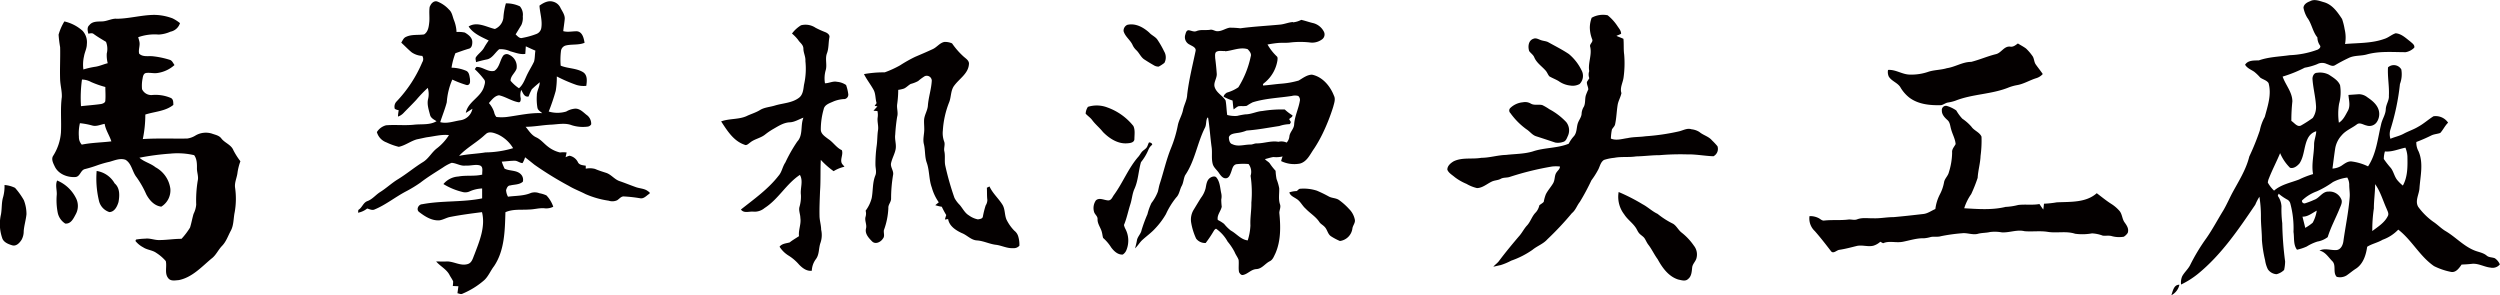 <?xml version="1.0" encoding="UTF-8"?>
<svg xmlns="http://www.w3.org/2000/svg" id="图层_1" data-name="图层 1" viewBox="0 0 713.9 84.34">
  <defs>
    <style>.cls-1{fill:#040000;}</style>
  </defs>
  <path class="cls-1" d="M186.93,234.6c.28-.85,1.1-1.78,2.09-1.49a8.83,8.83,0,0,1,3.38,2.32c.85.74,1,1.92,1.37,2.91a10.47,10.47,0,0,1,.78,3.49,8.81,8.81,0,0,1,2.35.15c1,.58,2.17,1.44,2.15,2.73,0,.71-.14,1.7-1,1.89-1.3.38-2.56.85-3.83,1.29a20,20,0,0,0-1.1,4.13,11.19,11.19,0,0,1,4.16.88c.9.39.95,1.5,1.11,2.34,0,.54.15,1.25-.37,1.61-.29.25-.69.11-1,0a27.8,27.8,0,0,1-3.68-1.44,19.8,19.8,0,0,0-1.58,6.49c-.5,1.93-1.26,3.78-1.87,5.67,1.91.51,3.79-.23,5.65-.52a4.11,4.11,0,0,0,3.55-3.31c-.63.39-1.24.82-1.89,1.18.58-3.19,4.31-4.43,5.19-7.48.18-.65.49-1.42.07-2a22.16,22.16,0,0,0-2.7-3l.45-.64c1.83-.08,3.33,1.6,5.17,1.11,1.47-1,1.54-3,2.52-4.35a1.35,1.35,0,0,1,1.66-.24,3.67,3.67,0,0,1,2.13,4c-.43,1.21-1.74,2.07-1.71,3.43a11.1,11.1,0,0,0,2.39,2.14c1.33-1.12,1.77-2.84,2.55-4.31.57-1.12,1.24-2.17,1.76-3.3.28-1,.21-2.09.39-3.13-.93-.38-1.83-.82-2.74-1.23-.05.72-.09,1.44-.15,2.16-1.46.23-2.83-.36-4.21-.72a6.67,6.67,0,0,0-3.25-.61c-1.22,1-2,2.7-3.66,2.94-1,.21-2,.46-2.95.74,0-.47-.29-1,0-1.44.65-.94,1.65-1.59,2.24-2.58a20.35,20.35,0,0,1,1.39-2.16c-2.09-1-4.47-2-5.74-4,2.44-1.51,5.07.17,7.5.72a4,4,0,0,0,2.42-3.15,19.68,19.68,0,0,1,.72-4.17,9.07,9.07,0,0,1,4,.85,3.66,3.66,0,0,1,.83,2.87,4.91,4.91,0,0,1-.41,2.46c-.55.89-1.08,1.79-1.64,2.68.54.49,1.12,1.26,1.94,1a22.08,22.08,0,0,0,4-1.12,2.2,2.2,0,0,0,1.39-1.7c.36-2.15-.39-4.26-.52-6.39,1.11-.8,2.47-1.55,3.89-1.13a3.2,3.2,0,0,1,2.15,1.86c.54,1,1.28,2,1.17,3.15s-.3,2.27-.42,3.4c1.3.38,2.63,0,4,.05,1.52.24,1.87,2,2.09,3.28-1.7.71-3.57.35-5.32.76a1.86,1.86,0,0,0-1.4,1.46,20,20,0,0,0-.1,4.31c2.06.85,4.46.68,6.39,1.86,1.32.85,1.11,2.58.92,3.9a7,7,0,0,1-2.85-.27,42.94,42.94,0,0,1-5.57-2.41,21.91,21.91,0,0,1-.31,4.13,58.13,58.13,0,0,1-2,5.89,8.74,8.74,0,0,0,5,0,5.93,5.93,0,0,1,2.62-.83c1.29,0,2.21,1,3.14,1.75a3.08,3.08,0,0,1,1.37,2.73,1.37,1.37,0,0,1-1.12.67,10.53,10.53,0,0,1-4.4-.4c-1.86-.73-3.87-.29-5.79-.18-2.48.1-4.93.61-7.41.62.9,1.07,1.65,2.38,3,3s2.2,1.77,3.32,2.62a8.81,8.81,0,0,0,3.5,1.71,7.47,7.47,0,0,1,1.89,0l-.3,1.36a6,6,0,0,1,1.12-.43,3.38,3.38,0,0,1,2.4,1.85c.4.84,1.44.86,2.24,1,0,.28,0,.57,0,.85a5.78,5.78,0,0,1,2.65.07c1,.44,2.1.78,3.17,1.12,1.46.48,2.38,1.87,3.83,2.36s3,1.13,4.55,1.68c1.13.44,2.44.39,3.46,1.12.23.22.82.4.52.8-.82.5-1.56,1.49-2.62,1.3a39.65,39.65,0,0,0-4.61-.52c-.85-.1-1.35.7-2,1.09A3.29,3.29,0,0,1,238,290a25.41,25.41,0,0,1-6.63-1.89c-1.56-.81-3.23-1.42-4.74-2.33a96.2,96.2,0,0,1-9.84-6.06c-.89-.71-1.77-1.43-2.67-2.12a6.63,6.63,0,0,1-.72,1.66c-.77,0-1.42-.66-2.21-.67-1.25,0-2.49.19-3.73.26a16.34,16.34,0,0,0,.81,2c1.51.76,3.57.34,4.76,1.73a2.21,2.21,0,0,1,.45,2c-1,.89-2.4.76-3.6,1.07-.72,0-1,.75-1.18,1.34a4.47,4.47,0,0,0,.54,1.87c2.19-.3,4.47-.18,6.54-1.07a3.66,3.66,0,0,1,2.44.08,8.21,8.21,0,0,1,2,.62,8.74,8.74,0,0,1,1.95,3.24,4.45,4.45,0,0,1-2.29.46c-1.55-.21-3.07.31-4.61.33-2.26.16-4.62-.19-6.76.77-.16,5.24-.22,10.91-3.26,15.42-1,1.29-1.59,2.88-2.81,4a22.88,22.88,0,0,1-6.11,3.81c-.49.31-1,0-1.52-.09.08-.65.18-1.3.27-2l-1.6-.07a9.77,9.77,0,0,0,.1-1.32c-.26-.62-.68-1.16-1-1.76-.84-1.7-2.66-2.53-3.86-3.93,1,0,2,.07,3,0,2.06-.05,4,1.4,6.07.73,1.18-.37,1.44-1.73,1.87-2.72,1.45-3.82,3.19-7.94,2.16-12.09-3,.38-6,.77-8.93,1.34-1.13.17-2.11.84-3.23,1-2.19.15-4.15-1.11-5.81-2.39-.91-.71-.15-2.19.89-2.21,5.65-1.08,11.48-.52,17.12-1.67,0-.94,0-1.89,0-2.83a9.66,9.66,0,0,0-3.69.89,3,3,0,0,1-2,.09,19,19,0,0,1-5.37-2.24,6,6,0,0,1,4.24-2.15c2.26-.43,4.6,0,6.85-.55-.09-.91.42-2.3-.76-2.64s-2.66.17-4,.06c-1.41.21-2.63-.72-4-.78a12.14,12.14,0,0,0-2.43,1.31c-2.17,1.4-4.4,2.74-6.45,4.33a36.5,36.5,0,0,1-4.05,2.47c-3.08,1.6-5.8,3.85-9,5.18-.72.37-1.47-.06-2.17-.25a5.87,5.87,0,0,1-2.59,1.2c0-.2.05-.59.06-.79,1.1-.63,1.38-2.1,2.61-2.53,1.44-.53,2.38-1.81,3.66-2.6,1.78-1.12,3.31-2.59,5.11-3.67,2.44-1.5,4.64-3.36,7.07-4.86,1.65-1,2.5-2.8,4-3.94a14.5,14.5,0,0,0,3.43-3.77c-2.15-.25-4.23.37-6.34.62-.94.18-1.87.41-2.81.59-1.8.51-3.33,1.75-5.17,2.14a17.93,17.93,0,0,1-3.53-1.27,4.38,4.38,0,0,1-2.73-2.94,4.4,4.4,0,0,1,2.62-1.94c2.67-.22,5.36.11,8-.17,2.15-.24,4.48.16,6.42-1-.74-.47-1.68-.91-1.87-1.86-.38-1.46-.91-3-.54-4.49a6,6,0,0,0-.1-3.16,38.3,38.3,0,0,0-3.3,3.44c-1.18,1.28-2.44,2.49-3.64,3.75a3.87,3.87,0,0,1-1.56,1c0-.61.12-1.22.2-1.83a2.67,2.67,0,0,1-1.11-.38,2.12,2.12,0,0,1,.54-2.14,37.15,37.15,0,0,0,7.3-11.16,1.67,1.67,0,0,0,0-1.82,5.83,5.83,0,0,1-3-1c-1.05-.85-2-1.88-3-2.78.38-.58.63-1.32,1.3-1.62,1.62-.81,3.48-.48,5.21-.73,1.21-.74,1.37-2.32,1.5-3.6.12-1.47-.13-3,.13-4.43m29.23,23.55a13.81,13.81,0,0,0-1,2.2c-1.24.27-1.6-1-2.1-1.88a4.12,4.12,0,0,0-.15,2.41c0,.43,0,1.15-.57,1.13-2-.33-3.68-1.57-5.62-2-1.28.16-2.1,1.33-2.9,2.22a7.51,7.51,0,0,1,1.49,2.58,3.06,3.06,0,0,0,.64,1.39,12.83,12.83,0,0,0,3,0c3.36-.44,6.69-1.25,10.09-1.09-.5-.47-1.23-.81-1.36-1.55a15.06,15.06,0,0,1-.17-3.55c0-1.31.83-2.41.82-3.72-.7.63-1.45,1.21-2.1,1.87m-13.4,13c-2.34,2.27-5.32,3.76-7.53,6.16,2.49-.54,5-.58,7.55-1A28.34,28.34,0,0,0,210.7,275a10,10,0,0,0-4.31-3.91C205.25,270.63,203.69,270,202.76,271.14Z" transform="translate(-64.18 -232.69)"></path>
  <path class="cls-1" d="M292.92,239.91a5.11,5.11,0,0,1,4.15.71,26.94,26.94,0,0,0,2.8,1.26c.62.25,1.37.8,1.14,1.56-.28,1.47-.14,3-.67,4.43-.64,1.63.13,3.38-.41,5a8.4,8.4,0,0,0-.17,3.6c1.16,0,2.26-.68,3.43-.42a5.33,5.33,0,0,1,2.6.92,12.54,12.54,0,0,1,.62,2.59,1.27,1.27,0,0,1-1,1.41,9.26,9.26,0,0,0-3.13.65c-1.09.51-2.62.9-2.89,2.26a21.05,21.05,0,0,0-.82,5.8c0,1.28,1.22,2,2.1,2.69,1.44.91,2.32,2.48,3.9,3.2.56,1.35-.88,3.05.33,4.21l.43.52a10,10,0,0,0-3.1,1.27,22.89,22.89,0,0,1-3.66-3.23c-.16,3,0,6-.22,8.94-.08,2.33-.2,4.67-.15,7,0,1.35.46,2.64.47,4a6.84,6.84,0,0,1-.21,3.8c-.53,1.52-.28,3.29-1.31,4.63A5.88,5.88,0,0,0,296,310c-1.46.19-2.67-.76-3.63-1.74a13.11,13.11,0,0,0-3.05-2.61,8.08,8.08,0,0,1-2.53-2.51c.7-.91,1.87-.93,2.88-1.22.84-.67,1.78-1.2,2.67-1.79-.21-1.77.67-3.44.39-5.2,0-1.05-.53-2.08-.26-3.13a10.4,10.4,0,0,0,.42-3.46c-.25-1.91.74-3.91-.29-5.71-3.9,2.56-6.14,6.95-10.08,9.46a4.45,4.45,0,0,1-3.08,1.05c-1.24-.18-2.79.59-3.68-.62,3.77-3,7.78-5.81,10.76-9.66.95-1.07,1.1-2.57,1.91-3.74a43.17,43.17,0,0,1,3.41-6c1.74-1.85.86-4.63,1.77-6.83-1.33.46-2.55,1.31-4,1.33-1.78.12-3.28,1.15-4.78,2a19.19,19.19,0,0,0-2.23,1.54c-1.29,1-3,1.22-4.23,2.25-.48.33-1,.94-1.6.6-3.13-1.07-4.92-4-6.66-6.65,2.33-.86,4.92-.5,7.21-1.49,1.28-.63,2.67-1,3.91-1.77s2.89-.84,4.32-1.3c2.26-.67,4.81-.7,6.76-2.17,1.17-.86,1.27-2.4,1.46-3.72a20.7,20.7,0,0,0,.4-6.8c.1-1.21-.56-2.3-.57-3.5s-1-1.69-1.5-2.52a11.66,11.66,0,0,0-1.76-1.82A9.21,9.21,0,0,1,292.92,239.91Z" transform="translate(-64.18 -232.69)"></path>
  <path class="cls-1" d="M330.5,246.73c1.21-.53,2-1.79,3.34-2.06a4.81,4.81,0,0,1,2.21.41,21.68,21.68,0,0,0,3.28,3.75c.68.61,1.72,1.21,1.53,2.28-.22,2.57-2.66,4-4.11,5.93-1.15,1.4-.89,3.32-1.55,4.91a26.1,26.1,0,0,0-1.78,8,7,7,0,0,0,.42,3.28c.25.87-.19,1.76,0,2.64.31,1.34,0,2.71.26,4.05a79.21,79.21,0,0,0,2.64,9.29,8.48,8.48,0,0,0,1.5,2c.86,1,1.45,2.31,2.64,3a6.43,6.43,0,0,0,2.57,1.13c.5-.11,1.25-.14,1.39-.75a25.58,25.58,0,0,1,.81-3.24,3,3,0,0,0,.48-1.55c-.15-1.16-.07-2.33-.14-3.5l.75-.37c.87,1.92,2.48,3.32,3.6,5.06.91,1.31.65,3,1.26,4.42a12.3,12.3,0,0,0,2.23,3.16,3.16,3.16,0,0,1,1.13,1.68,8.25,8.25,0,0,1,.32,2.6,2.1,2.1,0,0,1-1.8.7c-1.66.11-3.16-.7-4.76-.94-1.89-.18-3.6-1.12-5.5-1.26-1.72-.06-2.86-1.52-4.39-2.1-1.68-.78-3.59-2-3.9-4l-.92.13c.11-.43.24-.86.38-1.28a23.43,23.43,0,0,1-1.27-2.37,11.73,11.73,0,0,1-1.86-.45c.33-.28.67-.55,1-.82a13.7,13.7,0,0,1-2-4.24c-.83-2.25-.63-4.73-1.41-7-.64-1.72-.41-3.59-.84-5.36-.38-1.46.15-2.93.1-4.4,0-.84-.09-1.67-.05-2.51.08-1.4.94-2.6,1.08-4,.16-2.44,1-4.8,1.12-7.25a1.44,1.44,0,0,0-2-1.26,14.13,14.13,0,0,0-1.89,1.39,9.33,9.33,0,0,1-2.13.83c-.68.38-1.21,1-1.92,1.32a8.29,8.29,0,0,1-1.64.37,30.53,30.53,0,0,1-.31,4.16c-.15,1.18.35,2.36,0,3.54a48,48,0,0,0-.55,5.09c-.19,1.32.32,2.62.15,3.94s-1,2.71-1.32,4.12c-.31,1.2.81,2.24.56,3.44a40.58,40.58,0,0,0-.57,6.79c0,1-.86,1.69-.78,2.67a20.71,20.71,0,0,1-1.27,6.3c-.15.8.33,1.74-.28,2.42-.61,1-2.15,1.76-3.1.8s-2.13-2.21-1.72-3.72c.27-1.14-.49-2.25-.12-3.38a3.12,3.12,0,0,0,0-1.66,10.38,10.38,0,0,0,1.74-3.64c.39-2.1.2-4.31,1-6.35.46-1,.07-2.1.06-3.16a38.64,38.64,0,0,1,.35-5.37c.21-1.47.16-3,.38-4.43.21-1.21-.26-2.42-.1-3.64a4.9,4.9,0,0,0-.06-1.87l-1.13-.09c.37-.42.75-.83,1.13-1.24l-.79-.15c.18-.27.37-.53.55-.79-.4-1.29-.22-2.74-.94-3.93-.83-1.48-1.9-2.82-2.66-4.35a31.76,31.76,0,0,1,5.92-.5,28.73,28.73,0,0,0,4.38-2,40.64,40.64,0,0,1,4.31-2.43C327.13,248.23,328.83,247.51,330.5,246.73Z" transform="translate(-64.18 -232.69)"></path>
  <path class="cls-1" d="M97.31,238.05c3.68,0,7.28-1.09,11-1.11a15.4,15.4,0,0,1,5.16,1,11.64,11.64,0,0,1,2.11,1.35,3.58,3.58,0,0,1-2.73,2.45,9.52,9.52,0,0,1-3.39.82,13.87,13.87,0,0,0-5.82.76c.13.43.26.85.35,1.29.24,1.13-.35,2.27-.07,3.4,1,1,2.55.63,3.83.74a24.72,24.72,0,0,1,4.83,1c.75.18,1,.93,1.43,1.51a9.23,9.23,0,0,1-4.82,2.27c-1.09.19-2.2-.16-3.3,0-.76.14-.9,1-1,1.62a10.57,10.57,0,0,0-.15,3,2.89,2.89,0,0,0,2.9,1.67,11.13,11.13,0,0,1,5.29.83c.79.34.73,1.3.75,2-2.3,1.84-5.35,1.89-8,2.75a34.56,34.56,0,0,1-.72,7c4.22-.27,8.46-.08,12.68-.15a6.09,6.09,0,0,0,2.44-.91,5.84,5.84,0,0,1,4.58-.51c1,.37,2.13.53,2.77,1.45,1,1.26,2.78,1.74,3.4,3.32a20.32,20.32,0,0,0,2,3.14A15.76,15.76,0,0,0,132,282c-.16,1.44-.9,2.8-.69,4.28a22,22,0,0,1-.11,7c-.38,1.78-.23,3.69-1.13,5.33-.78,1.45-1.3,3.07-2.47,4.28s-1.74,2.72-3.06,3.67c-2.83,2.38-5.53,5.37-9.32,6.12-1,.07-2.3.38-3-.56-1.12-1.37-.32-3.28-.7-4.88a12.3,12.3,0,0,0-2.73-2.35c-1.12-.8-2.59-.81-3.73-1.58a7,7,0,0,1-2.19-1.79c0-.11.12-.32.15-.42a18,18,0,0,1,2.64-.26c1.35-.18,2.63.44,4,.4,2.12,0,4.22-.36,6.35-.35a19.91,19.91,0,0,0,2.44-3.22c.4-1.28.62-2.6,1-3.9a7.28,7.28,0,0,0,.76-2.64,34.55,34.55,0,0,1,.43-6.82c.3-1.2-.24-2.37-.22-3.56s0-2.69-.8-3.75a20.91,20.91,0,0,0-6.79-.44,71.06,71.06,0,0,0-8.84,1.17c1.35,1.2,3.2,1.59,4.59,2.72a8.18,8.18,0,0,1,4.25,6.17,5.46,5.46,0,0,1-2.59,5.08c-2-.23-3.42-1.87-4.3-3.53a26.81,26.81,0,0,0-2.74-4.84c-1.26-1.55-1.38-3.9-3.16-5-1.5-.56-3.09.14-4.53.55a30,30,0,0,0-3.51,1A35.63,35.63,0,0,1,88.32,281c-1.16.39-1.26,2.09-2.56,2.24-2.28.17-4.89-.81-5.94-3-.45-.95-1.11-2.15-.41-3.13a14.47,14.47,0,0,0,2.17-6.53c.18-3.38-.2-6.79.25-10.15.08-1.68-.41-3.32-.48-5-.11-3.09.08-6.18,0-9.27a33.45,33.45,0,0,1-.44-3.57,15.17,15.17,0,0,1,1.65-3.78,11.62,11.62,0,0,1,5.18,2.66,4.81,4.81,0,0,1,1.24,3.85c0,1.19-.61,2.25-.8,3.4a10.63,10.63,0,0,0-.19,3.81,23.18,23.18,0,0,1,3.49-.79c1.19-.19,2.29-.71,3.46-1a9,9,0,0,1-.27-2.78,5.45,5.45,0,0,0-.22-3.32c-1.18-.72-2.37-1.4-3.49-2.22-.44-.39-1-.18-1.56-.12-.18-.81-.44-1.81.3-2.43.89-1.17,2.47-1,3.76-1.07s2.56-.79,3.9-.78M87.59,255.4a37.27,37.27,0,0,0-.28,7.61c1.91-.22,3.83-.34,5.74-.62.54-.11,1.27-.39,1.21-1.06.11-1.26,0-2.53,0-3.8a27.38,27.38,0,0,1-4.08-1.43,5.73,5.73,0,0,0-2.62-.7M87,267.87a12.61,12.61,0,0,0-.29,3.88,3.19,3.19,0,0,0,.82,2.24c2.79-.57,5.63-.59,8.45-.93-.54-1.72-1.64-3.22-1.91-5-1.19.2-2.37.83-3.59.46A20.64,20.64,0,0,0,87,267.87Z" transform="translate(-64.18 -232.69)"></path>
  <path class="cls-1" d="M91.78,281.51a7.14,7.14,0,0,1,5.14,3.55c1.54,1.3,1.43,3.53,1.1,5.33-.37,1.24-1.13,2.82-2.61,2.86a4.43,4.43,0,0,1-3-3.36A27.13,27.13,0,0,1,91.78,281.51Z" transform="translate(-64.18 -232.69)"></path>
  <path class="cls-1" d="M80.5,284.24a10.49,10.49,0,0,1,5.31,4.9,4.91,4.91,0,0,1,0,4.73c-.63,1.18-1.37,2.82-3,2.66a4.81,4.81,0,0,1-2.14-3.07,18.49,18.49,0,0,1-.28-5.2C80.46,286.92,79.92,285.52,80.5,284.24Z" transform="translate(-64.18 -232.69)"></path>
  <path class="cls-1" d="M65.47,285.52a8.36,8.36,0,0,1,3,.81A20.08,20.08,0,0,1,71,289.87a10.94,10.94,0,0,1,.74,4c-.16,1.62-.66,3.19-.79,4.81a5,5,0,0,1-.62,2.5c-.56.88-1.51,1.91-2.67,1.56s-2.53-.89-2.88-2.17a12.19,12.19,0,0,1-.32-6.67c.3-1.65.12-3.37.63-5A11.64,11.64,0,0,0,65.47,285.52Z" transform="translate(-64.18 -232.69)"></path>
  <path class="cls-1" d="M433.41,239.07a6.47,6.47,0,0,0,2.35-.71c1.18.26,2.32.69,3.5.95a4.74,4.74,0,0,1,3,2.49,1.73,1.73,0,0,1-.46,2.06,4.77,4.77,0,0,1-3.21,1,24.59,24.59,0,0,0-6.24,0c-1.1.11-2.21,0-3.31.11s-1.95.25-2.91.43a14.88,14.88,0,0,0,2.61,3.35c.37.27.25.78.23,1.17a10.27,10.27,0,0,1-3.44,6.19c-.3.3-.88.52-.64,1,1.76-.12,3.5-.4,5.26-.53a24.52,24.52,0,0,0,4.88-.89c1.19-.69,2.36-1.64,3.79-1.68,3,.6,5.2,3.23,6.28,6,.52,1,.05,2.17-.21,3.19a55.39,55.39,0,0,1-3.07,7.74,38.34,38.34,0,0,1-2.35,4.14c-1.15,1.59-2,3.76-4.08,4.32a8.57,8.57,0,0,1-5.37-.71,10.27,10.27,0,0,1,.42-1.33,7.46,7.46,0,0,1-2.62.17c-.83.12-1.61.41-2.42.59.39.53,1.1.76,1.45,1.35a18.1,18.1,0,0,0,1.59,2,15.65,15.65,0,0,0,.28,2.37,14,14,0,0,1,.75,2.6c.06,1.53-.28,3.11.23,4.6.29.8-.16,1.6-.2,2.4.39,3.88.48,8-1.13,11.64-.41.81-.73,1.81-1.62,2.22-1.31.66-2.2,2.14-3.78,2.23s-2.45,1.42-3.86,1.68c-.53.11-.88-.41-1.11-.81-.22-1.14,0-2.32-.12-3.48-.26-.79-.83-1.45-1.13-2.23a16,16,0,0,0-2-3,10.8,10.8,0,0,0-3.32-3.69,1.47,1.47,0,0,0-.62.59,32.68,32.68,0,0,1-2.34,3.49,3.22,3.22,0,0,1-2.72-1.25,17.83,17.83,0,0,1-1.42-4.57,5.39,5.39,0,0,1,.8-3.81c.67-1.1,1.32-2.2,2-3.27a7.55,7.55,0,0,0,1.33-2.75c.21-1.07.32-2.36,1.35-3,.5-.33,1.38-.57,1.77,0,1,1.26,1,2.94,1.34,4.45a4.16,4.16,0,0,1,0,1.79,20.17,20.17,0,0,0,.14,2.05c-.26,1.29-1.42,2.4-1.13,3.78a10.42,10.42,0,0,1,1.8,1.12,11.62,11.62,0,0,0,1.93,1.91c1.64.89,2.85,2.58,4.82,2.81a16.31,16.31,0,0,0,.77-4.28c-.11-2.18.32-4.33.27-6.5a32.8,32.8,0,0,0-.22-7.67,3.69,3.69,0,0,0-.58-3.36,17.48,17.48,0,0,0-3.47.05c-1.08.24-1.19,1.47-1.54,2.32-.26.69-.58,1.63-1.45,1.7s-1.47-.76-1.93-1.41c-.58-.94-1.59-1.62-1.86-2.73-.4-1.56-.07-3.18-.3-4.75-.39-2.79-.55-5.61-1-8.39l-.2-.05c-.5.89-.23,2-.71,2.9-2.21,4.38-2.85,9.46-5.65,13.56-.48,1-.46,2.13-1,3.09s-.65,2.39-1.55,3.26a22.21,22.21,0,0,0-2.94,4.76,21.75,21.75,0,0,1-3.09,4.12c-1.07,1.18-2.38,2.11-3.56,3.18-.83.73-1.35,1.73-2.17,2.47a20.89,20.89,0,0,0,.53-2.21c.15-1.13,1.14-1.89,1.34-3a41.39,41.39,0,0,1,1.68-4.55,16.15,16.15,0,0,1,1.14-3.19,12.66,12.66,0,0,0,1.82-3.22c.21-.77.32-1.56.57-2.32,1.09-3.34,1.84-6.79,3.16-10.05a34.7,34.7,0,0,0,2-6.69c.32-1.49,1.17-2.8,1.47-4.3s1.13-2.79,1.18-4.33c.49-4.23,1.54-8.37,2.41-12.53.18-1-1-1.36-1.7-1.79a2.33,2.33,0,0,1-1.25-2.83c.15-.49.27-1.19.89-1.28.8.06,1.59.6,2.38.22,1.22-.46,2.52-.15,3.78-.34.78-.19,1.43.46,2.2.4,1.22,0,2.23-.8,3.4-1a24.3,24.3,0,0,1,3.07.17c3.77-.51,7.58-.7,11.38-1.06,1.23-.12,2.38-.64,3.62-.73m-19.36,8.27c-.85.09-1.82-.23-2.58.3-.39.46-.24,1.13-.25,1.68.2,1.51.35,3,.46,4.56.06,1.35-1.09,2.59-.54,3.93.57,1.55,2.21,2.3,3.06,3.65.25,1.37.26,2.77.46,4.15a8.38,8.38,0,0,0,2.82.27,22,22,0,0,1,2.4-.45c1.66,0,3.17-.84,4.81-.95a33.65,33.65,0,0,1,6.41-.43,13.85,13.85,0,0,0,2.21,1.68c0,.55-.68.69-.95,1.08l.49.82a2.48,2.48,0,0,1-.32.6,10.18,10.18,0,0,0-3,.54c-3.1.46-6.19,1.07-9.32,1.29a10.29,10.29,0,0,1-2.67.69c-.86.15-2.08.23-2.4,1.21,0,.76.2,1.79,1,2,1.65.8,3.46.07,5.18.1.62,0,1.16-.36,1.78-.33,2.07,0,4.1-.83,6.18-.46a3.61,3.61,0,0,1,2.36.23,3.1,3.1,0,0,0,.78-1.81c.16-1.25,1.33-2.12,1.36-3.41.15-2.29,1.22-4.37,1.61-6.61a1.48,1.48,0,0,0-.45-1.49,3.44,3.44,0,0,0-1.83,0c-3.73.57-7.55.68-11.16,1.81a13.38,13.38,0,0,0-1.69,1c-.81.19-1.66,0-2.48.15a9.08,9.08,0,0,0-1.27.89c-.19-.84-.2-1.69-.32-2.54a14.59,14.59,0,0,1-2.53-1.08c0-.5.51-.91.9-1.18a11.23,11.23,0,0,0,3.29-1.53,26.92,26.92,0,0,0,3.52-8.76c.31-.82-.35-1.58-.88-2.12C418.34,246.07,416.19,247.14,414.05,247.34Z" transform="translate(-64.18 -232.69)"></path>
  <path class="cls-1" d="M386.08,239.79c2.33-.56,4.59.69,6.27,2.2.68.78,1.72,1.15,2.32,2a26.37,26.37,0,0,1,1.94,3.38,3.32,3.32,0,0,1,.08,3.27,10.41,10.41,0,0,1-1.63,1.07,2.51,2.51,0,0,1-1.44-.41c-.86-.49-1.7-1-2.54-1.55-1.07-.62-1.51-1.86-2.37-2.69a4.63,4.63,0,0,1-1.12-1.54c-.66-1.44-2.13-2.38-2.56-3.94A1.83,1.83,0,0,1,386.08,239.79Z" transform="translate(-64.18 -232.69)"></path>
  <path class="cls-1" d="M374.85,263.2a8.4,8.4,0,0,1,5.51.16,16.71,16.71,0,0,1,7.46,5.3c.55,1.14.31,2.48.3,3.71,0,1-1.13,1.18-1.9,1.23-2.74.29-5.25-1.35-7.09-3.23-.95-1.21-2.18-2.17-3.09-3.42-.52-.69-1.26-1.16-1.84-1.8A3.81,3.81,0,0,1,374.85,263.2Z" transform="translate(-64.18 -232.69)"></path>
  <path class="cls-1" d="M392.29,273.36c.4,0,.92.2.91.67a3.4,3.4,0,0,0-1.07,1.4A14.42,14.42,0,0,1,390,279c-.73,2.49-.77,5.16-1.83,7.55-.67,1.43-.73,3.05-1.23,4.54-.62,1.94-1,3.95-1.8,5.85a4.59,4.59,0,0,0,.42,1.14,7.14,7.14,0,0,1,.33,5.89,2.76,2.76,0,0,1-1.09,1.41c-1.41.11-2.54-1-3.29-2a12.45,12.45,0,0,0-2.32-2.74c-.17-.51-.2-1.05-.34-1.57-.29-1.32-1.31-2.41-1.25-3.81.05-.85-.8-1.32-1-2.08a3.84,3.84,0,0,1,.52-3.26c1-.94,2.43,0,3.62,0,.85-.08,1.11-1,1.55-1.58,2.57-3.52,4.13-7.71,7.05-11,.36-.44.64-1,1-1.38s.92-.68,1.26-1.13S392,273.82,392.29,273.36Z" transform="translate(-64.18 -232.69)"></path>
  <path class="cls-1" d="M434.47,287.25c.34-.22.59-.66,1-.66a12.2,12.2,0,0,1,4.73.54,35.51,35.51,0,0,1,3.4,1.65c.9.52,2,.41,2.91,1a18,18,0,0,1,2.92,2.6,5.93,5.93,0,0,1,1.63,3c.22.93-.58,1.67-.69,2.57a4.15,4.15,0,0,1-3.56,3.56,16.56,16.56,0,0,1-2.5-1.32c-.9-.55-1.05-1.67-1.64-2.45s-1.31-1-1.74-1.66c-1-1.53-2.64-2.47-3.89-3.79-1-.85-1.52-2.17-2.68-2.84-.75-.51-1.74-.87-2-1.82A7.08,7.08,0,0,1,434.47,287.25Z" transform="translate(-64.18 -232.69)"></path>
  <path class="cls-1" d="M518.7,237.76a6.63,6.63,0,0,1,4.56-.71,13.49,13.49,0,0,1,2.74,3c.45.71,1.13,1.39,1.1,2.28-.43.25-.89.39-1.33.6.65.32,1.35.53,2,.85.15,1.49,0,3,.21,4.48a29.74,29.74,0,0,1-.18,6.6c-.2,1.47-1.11,2.93-.6,4.41-.23,1.16-.88,2.19-1.08,3.35-.3,1.83-.33,3.69-.72,5.5-.1.62-.62,1-.92,1.55a15.12,15.12,0,0,0-.3,2.59c1.53.66,3.2.08,4.77-.13,1.69-.37,3.43-.28,5.13-.53a62.08,62.08,0,0,0,9.6-1.41c1.16-.28,2.33-1,3.54-.58a5.16,5.16,0,0,1,2.24.77c1.1.94,2.64,1.25,3.59,2.39a19.15,19.15,0,0,1,1.57,1.68,2.36,2.36,0,0,1-1.15,2.86c-2.48-.08-5-.59-7.44-.53a70.23,70.23,0,0,0-7.95.22c-2.24,0-4.46.31-6.69.35-2.08.33-4.2,0-6.27.41a13.46,13.46,0,0,0-2.9.6c-.94.58-1.15,1.74-1.6,2.66a23.16,23.16,0,0,1-2,3.17,64.05,64.05,0,0,1-3.31,6.17c-.81,1-1.2,2.36-2.26,3.2a86.41,86.41,0,0,1-7,7.46c-1.16,1.32-2.89,1.89-4.24,3a24.61,24.61,0,0,1-6.11,3.11,16.68,16.68,0,0,1-3,1.26c-.69.14-1.38.32-2.08.46.49-.6,1.16-1,1.63-1.65,1.91-2.55,3.95-5,6-7.4.67-.84,1.17-1.8,1.88-2.61,1.12-1.12,1.48-2.75,2.62-3.86a4.4,4.4,0,0,0,1-2c.39-.36.89-.58,1.26-1a11.23,11.23,0,0,1,.6-2.15c.56-1.13,1.44-2.06,2.07-3.14s.31-2.29,1.05-3.21c.35-.51.93-.92.9-1.59a10,10,0,0,0-2.25,0,83.8,83.8,0,0,0-12.17,3c-.82.25-1.73.08-2.49.52s-1.81.39-2.64.83c-1.34.65-2.56,1.77-4.12,1.81a10.71,10.71,0,0,1-3-1.2,15,15,0,0,1-3.33-1.9c-.75-.66-1.75-1.17-2.14-2.13-.05-1.1.94-1.91,1.8-2.42,2.49-1.2,5.3-.53,7.93-1,2.35,0,4.61-.76,7-.82,2.56-.3,5.18-.25,7.67-1,3.32-1.13,7-.87,10.25-2.2a9.63,9.63,0,0,1,1.54-2.21c.79-1,.69-2.29,1-3.42s1.16-1.94,1.15-3.09a4.18,4.18,0,0,1,.64-1.86c.49-1,.26-2.14.55-3.19a16,16,0,0,1,.71-1.72c0-.73-.46-1.4-.39-2.13.2-.38.48-.71.68-1.09A2.91,2.91,0,0,1,518,253c-.4-2.33.82-4.59.28-6.92-.29-.81.83-1.29.6-2.08a9.48,9.48,0,0,1-.71-3.51A8.42,8.42,0,0,1,518.7,237.76Z" transform="translate(-64.18 -232.69)"></path>
  <path class="cls-1" d="M502.07,243.76c.72-.32,1.45.15,2.13.39s1.35.25,2,.54c2,1.12,4.08,2.15,6,3.44a14,14,0,0,1,3.6,4.62,3.29,3.29,0,0,1-.55,3.93,4.06,4.06,0,0,1-2.57.45,7,7,0,0,1-3.44-1.3c-.85-.5-1.79-.85-2.64-1.35-.42-.51-.62-1.17-1.07-1.66-1.09-1.23-2.56-2.18-3.22-3.75-.29-.75-1-1.15-1.46-1.8C500.45,246,500.61,244.25,502.07,243.76Z" transform="translate(-64.18 -232.69)"></path>
  <path class="cls-1" d="M499.05,261.9a3.18,3.18,0,0,1,2.24.36c1,.61,2.22.16,3.31.44a14.74,14.74,0,0,1,2,1.17,18.65,18.65,0,0,1,4.82,3.67,3.81,3.81,0,0,1,.54,3.84c-.33.69-.57,1.64-1.42,1.83a4.4,4.4,0,0,1-2.24.19q-2.71-.91-5.44-1.79c-1.12-.33-1.79-1.38-2.78-2a20.13,20.13,0,0,1-4.59-4.62,1,1,0,0,1-.06-1.43A5.93,5.93,0,0,1,499.05,261.9Z" transform="translate(-64.18 -232.69)"></path>
  <path class="cls-1" d="M526.4,287.52a53.08,53.08,0,0,1,6.88,3.52c1.49.79,2.69,2,4.24,2.72a23.13,23.13,0,0,0,4.43,2.83c1,.62,1.49,1.8,2.43,2.52a16.76,16.76,0,0,1,3.5,3.73,4,4,0,0,1,.77,3.46c-.19,1-1.13,1.7-1.25,2.75s-.14,2.53-1.17,3.31c-.76.76-1.89.34-2.79.16-2.79-.86-4.57-3.38-5.91-5.82-1-1.35-1.68-2.9-2.72-4.22-.4-.55-.65-1.18-1-1.72s-1.07-.91-1.53-1.43-.66-1.17-1.05-1.7c-.94-1.37-2.37-2.32-3.25-3.74A8.17,8.17,0,0,1,526.4,287.52Z" transform="translate(-64.18 -232.69)"></path>
  <path class="cls-1" d="M638.18,246c.88.18,1.57-.42,2.23-.9.77.5,1.6.9,2.33,1.45a13.86,13.86,0,0,1,1.77,2.05c.58.72.47,1.75,1,2.49.65.93,1.38,1.81,2,2.74A4.07,4.07,0,0,1,645.7,255c-1.89.57-3.59,1.67-5.55,2a13.42,13.42,0,0,0-2.33.65c-4.88,2-10.31,1.85-15.21,3.78a11.78,11.78,0,0,1-2.2.54c-.69.12-1.24.61-1.91.75-3.12.09-6.49-.21-9.07-2.14a10.38,10.38,0,0,1-2.62-3.05c-.84-1.26-2.49-1.68-3.28-3a3.14,3.14,0,0,1-.2-1.87c2.16-.17,4,1.28,6.16,1.33a14.79,14.79,0,0,0,5.43-.83c1.7-.53,3.5-.48,5.21-1,2.38-.35,4.49-1.8,6.94-1.8,2.38-.6,4.64-1.61,7-2.19C635.67,247.84,636.44,245.81,638.18,246Z" transform="translate(-64.18 -232.69)"></path>
  <path class="cls-1" d="M618.7,264.29a1.19,1.19,0,0,1,1.35-1.37,9.18,9.18,0,0,1,2.77,1.32,12.49,12.49,0,0,0,1.73,2.35,13.22,13.22,0,0,1,2.6,2.29c.77,1.14,2.32,1.54,2.87,2.84a32.64,32.64,0,0,1-.27,5.49c-.08,2.11-.71,4.16-.83,6.27a42.08,42.08,0,0,1-1.84,4.63,14.68,14.68,0,0,0-2,4.05c3.93.23,8,.55,11.83-.39a17.12,17.12,0,0,0,3.56-.54c2-.26,4.07.1,6.09-.28.35.53.71,1.07,1.1,1.58.08-.56.15-1.11.2-1.67a28.23,28.23,0,0,0,3.66-.39c3.88-.19,8.29.16,11.41-2.61,1.39,1.05,2.74,2.17,4.22,3.1a10.43,10.43,0,0,1,2.2,1.88c.87.93.79,2.34,1.52,3.35s1.27,1.87.91,3a3.6,3.6,0,0,1-1.13,1.1,8,8,0,0,1-3.6-.22c-.79-.17-1.6,0-2.4-.09a10.21,10.21,0,0,0-3.07-.65,15.36,15.36,0,0,1-4.83.11c-2.54-.84-5.23-.12-7.83-.54-2.2-.35-4.42,0-6.62-.19-2.18-.53-4.33.48-6.52.33a11,11,0,0,0-3.34-.09c-1.15.28-2.35.19-3.5.52-1.51.37-3-.36-4.52-.17a49.69,49.69,0,0,0-6,.84c-1,.31-2,0-3,.26a9.2,9.2,0,0,1-1.8.33c-2.07-.07-4.06.61-6.07,1s-3.85-.37-5.63.42l-.8-.43a5.11,5.11,0,0,1-2,1.14c-1.58.38-3.2-.31-4.78.08s-3.26.85-4.93,1.09c-.79.11-1.71,1.26-2.38.37-1.49-1.94-3-3.89-4.61-5.72a4.89,4.89,0,0,1-1.52-4.27,5.25,5.25,0,0,1,2.56.54c.56.26,1,.84,1.71.71,2.25-.24,4.51,0,6.75-.27.88-.12,1.78.27,2.62-.08,1.46-.55,3-.25,4.58-.29,1.91.08,3.79-.33,5.71-.32,2.85-.25,5.71-.57,8.55-.9,1.28-.12,2.31-.94,3.46-1.42a12.52,12.52,0,0,1,1.27-4.14,11.89,11.89,0,0,0,1.21-3.48c.17-1.09,1.14-1.81,1.38-2.88a19.43,19.43,0,0,0,.93-5.6c-.12-1,.6-1.66,1-2.44-.11-1.51-.93-2.84-1.3-4.29-.27-.86-.28-1.89-1-2.54S618.67,265.46,618.7,264.29Z" transform="translate(-64.18 -232.69)"></path>
  <path class="cls-1" d="M723.91,233c1.28-.66,2.71,0,4,.35,2.35.71,3.79,2.82,5.07,4.76a17.47,17.47,0,0,1,.73,2.89,10.15,10.15,0,0,1,.12,4.25c3.75-.32,7.65-.16,11.24-1.46,1.16-.35,2.08-1.25,3.22-1.6,1.64.13,2.88,1.37,4.13,2.32.52.48,1.4,1,1.17,1.8a4.56,4.56,0,0,1-2.45,1.28c-3.65,0-7.37-.35-10.94.6-1.7.53-3.55.24-5.21,1a44.72,44.72,0,0,0-4.05,2.14c-.77.45-1.58-.15-2.32-.37a3,3,0,0,0-2.76.06,17.17,17.17,0,0,1-3.54,1,37,37,0,0,1-6.31,2.54c.82,2.4,2.77,4.43,2.78,7.09a49.36,49.36,0,0,0-.29,5.57c.86.52,1.75,1.95,2.86,1.25a35.36,35.36,0,0,0,3.25-2.1,5.52,5.52,0,0,0,.92-3.59c-.16-2.56-.84-5.05-1-7.6,0-.74.43-1.7,1.28-1.7a5.5,5.5,0,0,1,3.42.54c1.2.81,2.6,1.59,3.18,3a12.48,12.48,0,0,1-.29,5.33,17.64,17.64,0,0,0-.05,5.38c1.26-.76,1.87-2.16,2.57-3.4.78-1.41.28-3,.16-4.53l3-.21a4,4,0,0,1,2.42.89c1.37.92,2.82,2.09,3.25,3.77a4.1,4.1,0,0,1-.56,3.28,2.53,2.53,0,0,1-2.92,1c-.9-.16-1.93-1-2.79-.32-1.39,1.07-3.12,1.7-4.28,3.06a7.38,7.38,0,0,0-1.89,3.74c-.3,1.93-.53,3.88-.79,5.82a5.54,5.54,0,0,0,2.49-.76c.89-.58,1.79-1.37,2.93-1.28a15.24,15.24,0,0,1,4.74,1.41c2.38-3.59,2.76-8,3.73-12,.3-1.47,1.26-2.74,1.33-4.27s1-2.52.89-3.91c.15-2.71-.42-5.39-.25-8.09a2.47,2.47,0,0,1,3.8.59,7.89,7.89,0,0,1-.39,4.16,66.26,66.26,0,0,1-2.72,13,4.48,4.48,0,0,0,0,2.64c1.23-.54,2.58-.79,3.76-1.43,1.36-.74,2.84-1.2,4.16-2,1.56-.84,2.87-2.06,4.38-3a4.28,4.28,0,0,1,4.17,1.83c-.9.86-1.39,2-2.23,2.93-.8.3-1.68.32-2.46.67a47.24,47.24,0,0,1-4.38,1.92,5,5,0,0,0,.62,2.64c1.46,3.33.54,7,.28,10.46-.06,1.79-1.36,3.66-.38,5.39A19,19,0,0,0,759,296c1.24.81,2.25,1.91,3.52,2.67,2.79,1.64,5,4.13,8,5.43,1.24.57,2.7.68,3.77,1.59.66.57,1.59.43,2.34.76a4.13,4.13,0,0,1,1.41,1.74,2.67,2.67,0,0,1-2.65.92c-1.84-.18-3.53-1.31-5.42-1.07-1,.11-1.9.16-2.85.2-.71,1-1.64,2.41-3.1,2.08a19,19,0,0,1-4.78-1.64c-4.06-2.79-6.33-7.42-10.21-10.42a11.6,11.6,0,0,1-4.49,2.9c-1.39.84-3,1.12-4.39,2-.33,2.31-1.1,4.81-3.12,6.19-1,.62-1.84,1.37-2.77,2a3.63,3.63,0,0,1-2.81.39c-1.21-1.27,0-3.35-1.35-4.56-1.07-1.11-1.95-2.6-3.58-2.93,1.58-.8,3.33,0,5-.17,1.22-.23,1.73-1.54,1.86-2.64.57-4.12,1.45-8.21,1.77-12.36.12-1.24-.14-2.46-.12-3.69a4.19,4.19,0,0,0-.56-2,12.2,12.2,0,0,0-4.1,1.29,26.31,26.31,0,0,1-4.63,2.66,11.9,11.9,0,0,0-4.21,2.62.71.71,0,0,0,.85.8,20.92,20.92,0,0,0,2.61-1c1.54-.5,2.37-2.42,4.13-2.36a3.63,3.63,0,0,1,3.59,2.09c.49.9-.09,1.9-.43,2.75-1.1,2.73-2.53,5.33-3.4,8.16a6.69,6.69,0,0,1-2.94,1.27,13.3,13.3,0,0,0-3.06,1.42,14,14,0,0,1-2.77.91c-1.1-1.46-.73-3.38-1-5.07a27.31,27.31,0,0,0-.9-8.11,1.75,1.75,0,0,0-.85-1.12,14,14,0,0,1-2.48-1.7c-.07.15-.2.47-.26.62a5.68,5.68,0,0,1,1.06,3,32.08,32.08,0,0,0,.22,4.8,95.36,95.36,0,0,0,.82,10.94,11.6,11.6,0,0,1-.29,2.42,4.72,4.72,0,0,1-2.16,1.21,3.21,3.21,0,0,1-2.48-1.41A8.63,8.63,0,0,1,711,307a36,36,0,0,1-.91-5.81c0-2.26-.31-4.5-.28-6.76a35.72,35.72,0,0,0-.43-5.56,14.36,14.36,0,0,0-1.18,2.27c-4.81,7.1-9.72,14.34-16.43,19.8a24.69,24.69,0,0,1-4.76,3,4.51,4.51,0,0,1,.32-2.36c.61-1.12,1.63-2,2.22-3.1a54.63,54.63,0,0,1,4.65-7.73c1.8-2.57,3.25-5.35,4.89-8,.91-1.56,1.64-3.22,2.47-4.82,1.84-3.42,4-6.74,4.93-10.55a69.91,69.91,0,0,0,3-7.42,13.12,13.12,0,0,1,1.42-3.88c.84-3.13,2-6.42,1.07-9.68-.55-.82-1.61-1-2.38-1.57a13.31,13.31,0,0,0-1.71-1.65c-.9-.61-2-1-2.6-2,.84-1.35,2.56-1.19,3.94-1.25,2.83-1,5.85-1.05,8.79-1.48a25.68,25.68,0,0,0,8-1.59c.4-.21,1-.69.65-1.19a4,4,0,0,1-.73-2.28c-1.38-1.67-1.61-3.94-2.91-5.66a8.59,8.59,0,0,1-1.07-2.83c.09-1.06,1.14-1.6,2-1.9m-.54,38.81c-1.38,2.31-1.1,5.26-2.58,7.52-.64.76-1.69,1.59-2.73,1.26a13,13,0,0,1-2.82-4.17c-1,2.42-2.22,4.71-3.17,7.14a4,4,0,0,0-.34,1.28,9.86,9.86,0,0,0,1.78,2.29c2-1.75,4.71-2.25,7.14-3.18a25.74,25.74,0,0,1,4-1.55c-.52-2.82.29-5.64.29-8.47,0-1.29.58-2.48.61-3.76a3.76,3.76,0,0,0-2.17,1.64m21.79,4.12a7.48,7.48,0,0,0-.32,2.16,23.85,23.85,0,0,0,2,2.56c.81,1.05,1,2.42,1.85,3.47a11.16,11.16,0,0,0,1.59,1.56c1.42-2.54,1.36-5.56,1.3-8.38a7.89,7.89,0,0,0-.57-2.44c-2,.4-3.84,1.28-5.89,1.07m-2.76,9.36c0,2.32-.36,4.6-.36,6.91a42.47,42.47,0,0,0-.45,6.47c1.62-1.24,3.49-2.36,4.42-4.25.42-.72-.09-1.48-.34-2.15-1.06-2.34-1.75-4.88-3.27-7m-20.74,9.3c.26,1.06.54,2.12.79,3.19a14.29,14.29,0,0,0,2.12-1.47,10.2,10.2,0,0,0,1.16-3.45C724.42,293.53,723.24,294.61,721.66,294.56Z" transform="translate(-64.18 -232.69)"></path>
  <path class="cls-1" d="M684.23,317c.42-1.16.69-3.06,2.3-3A4.41,4.41,0,0,1,684.23,317Z" transform="translate(-64.18 -232.69)"></path>
</svg>
